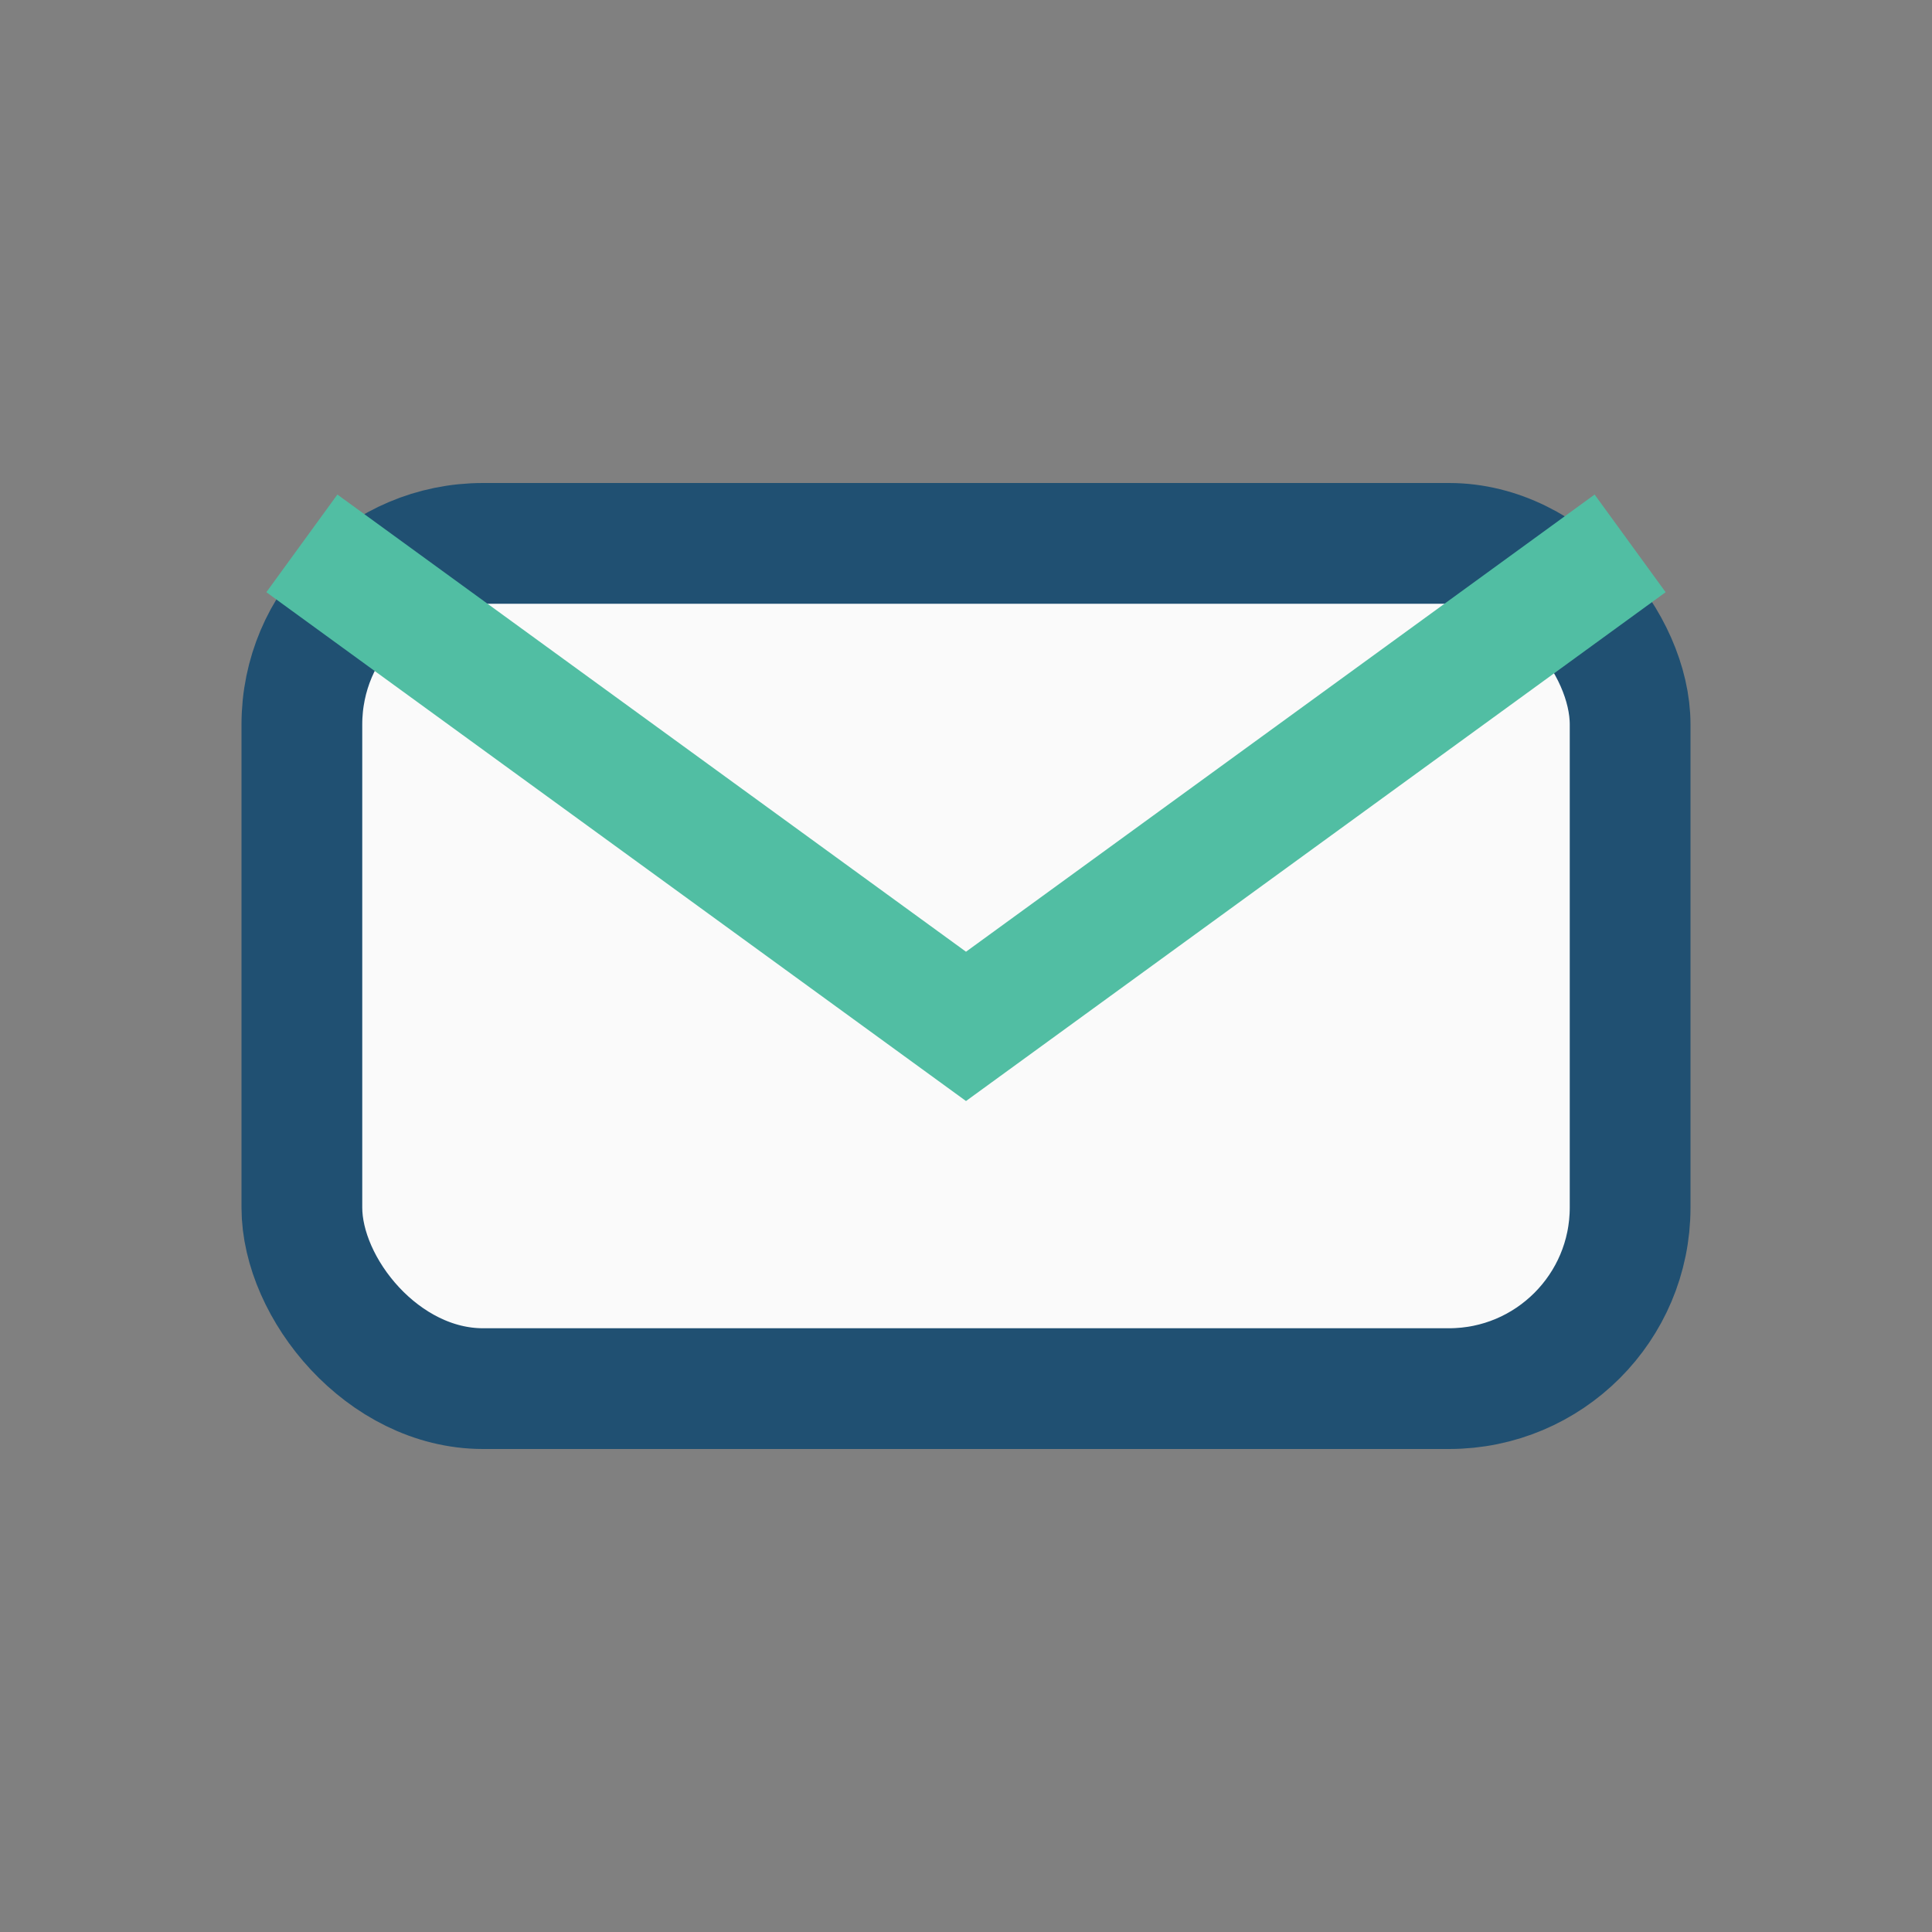 <?xml version="1.0" encoding="UTF-8"?>
<svg xmlns="http://www.w3.org/2000/svg" width="32" height="32" viewBox="0 0 32 32"><rect x="0" y="0" width="32" height="32" fill="#808080" stroke="none"/><rect x="5" y="9" width="22" height="14" rx="3" fill="#fafafa" stroke="#205072" stroke-width="2"/><path d="M5 9l11 8 11-8" stroke="#51bea3" stroke-width="2" fill="none"/></svg>